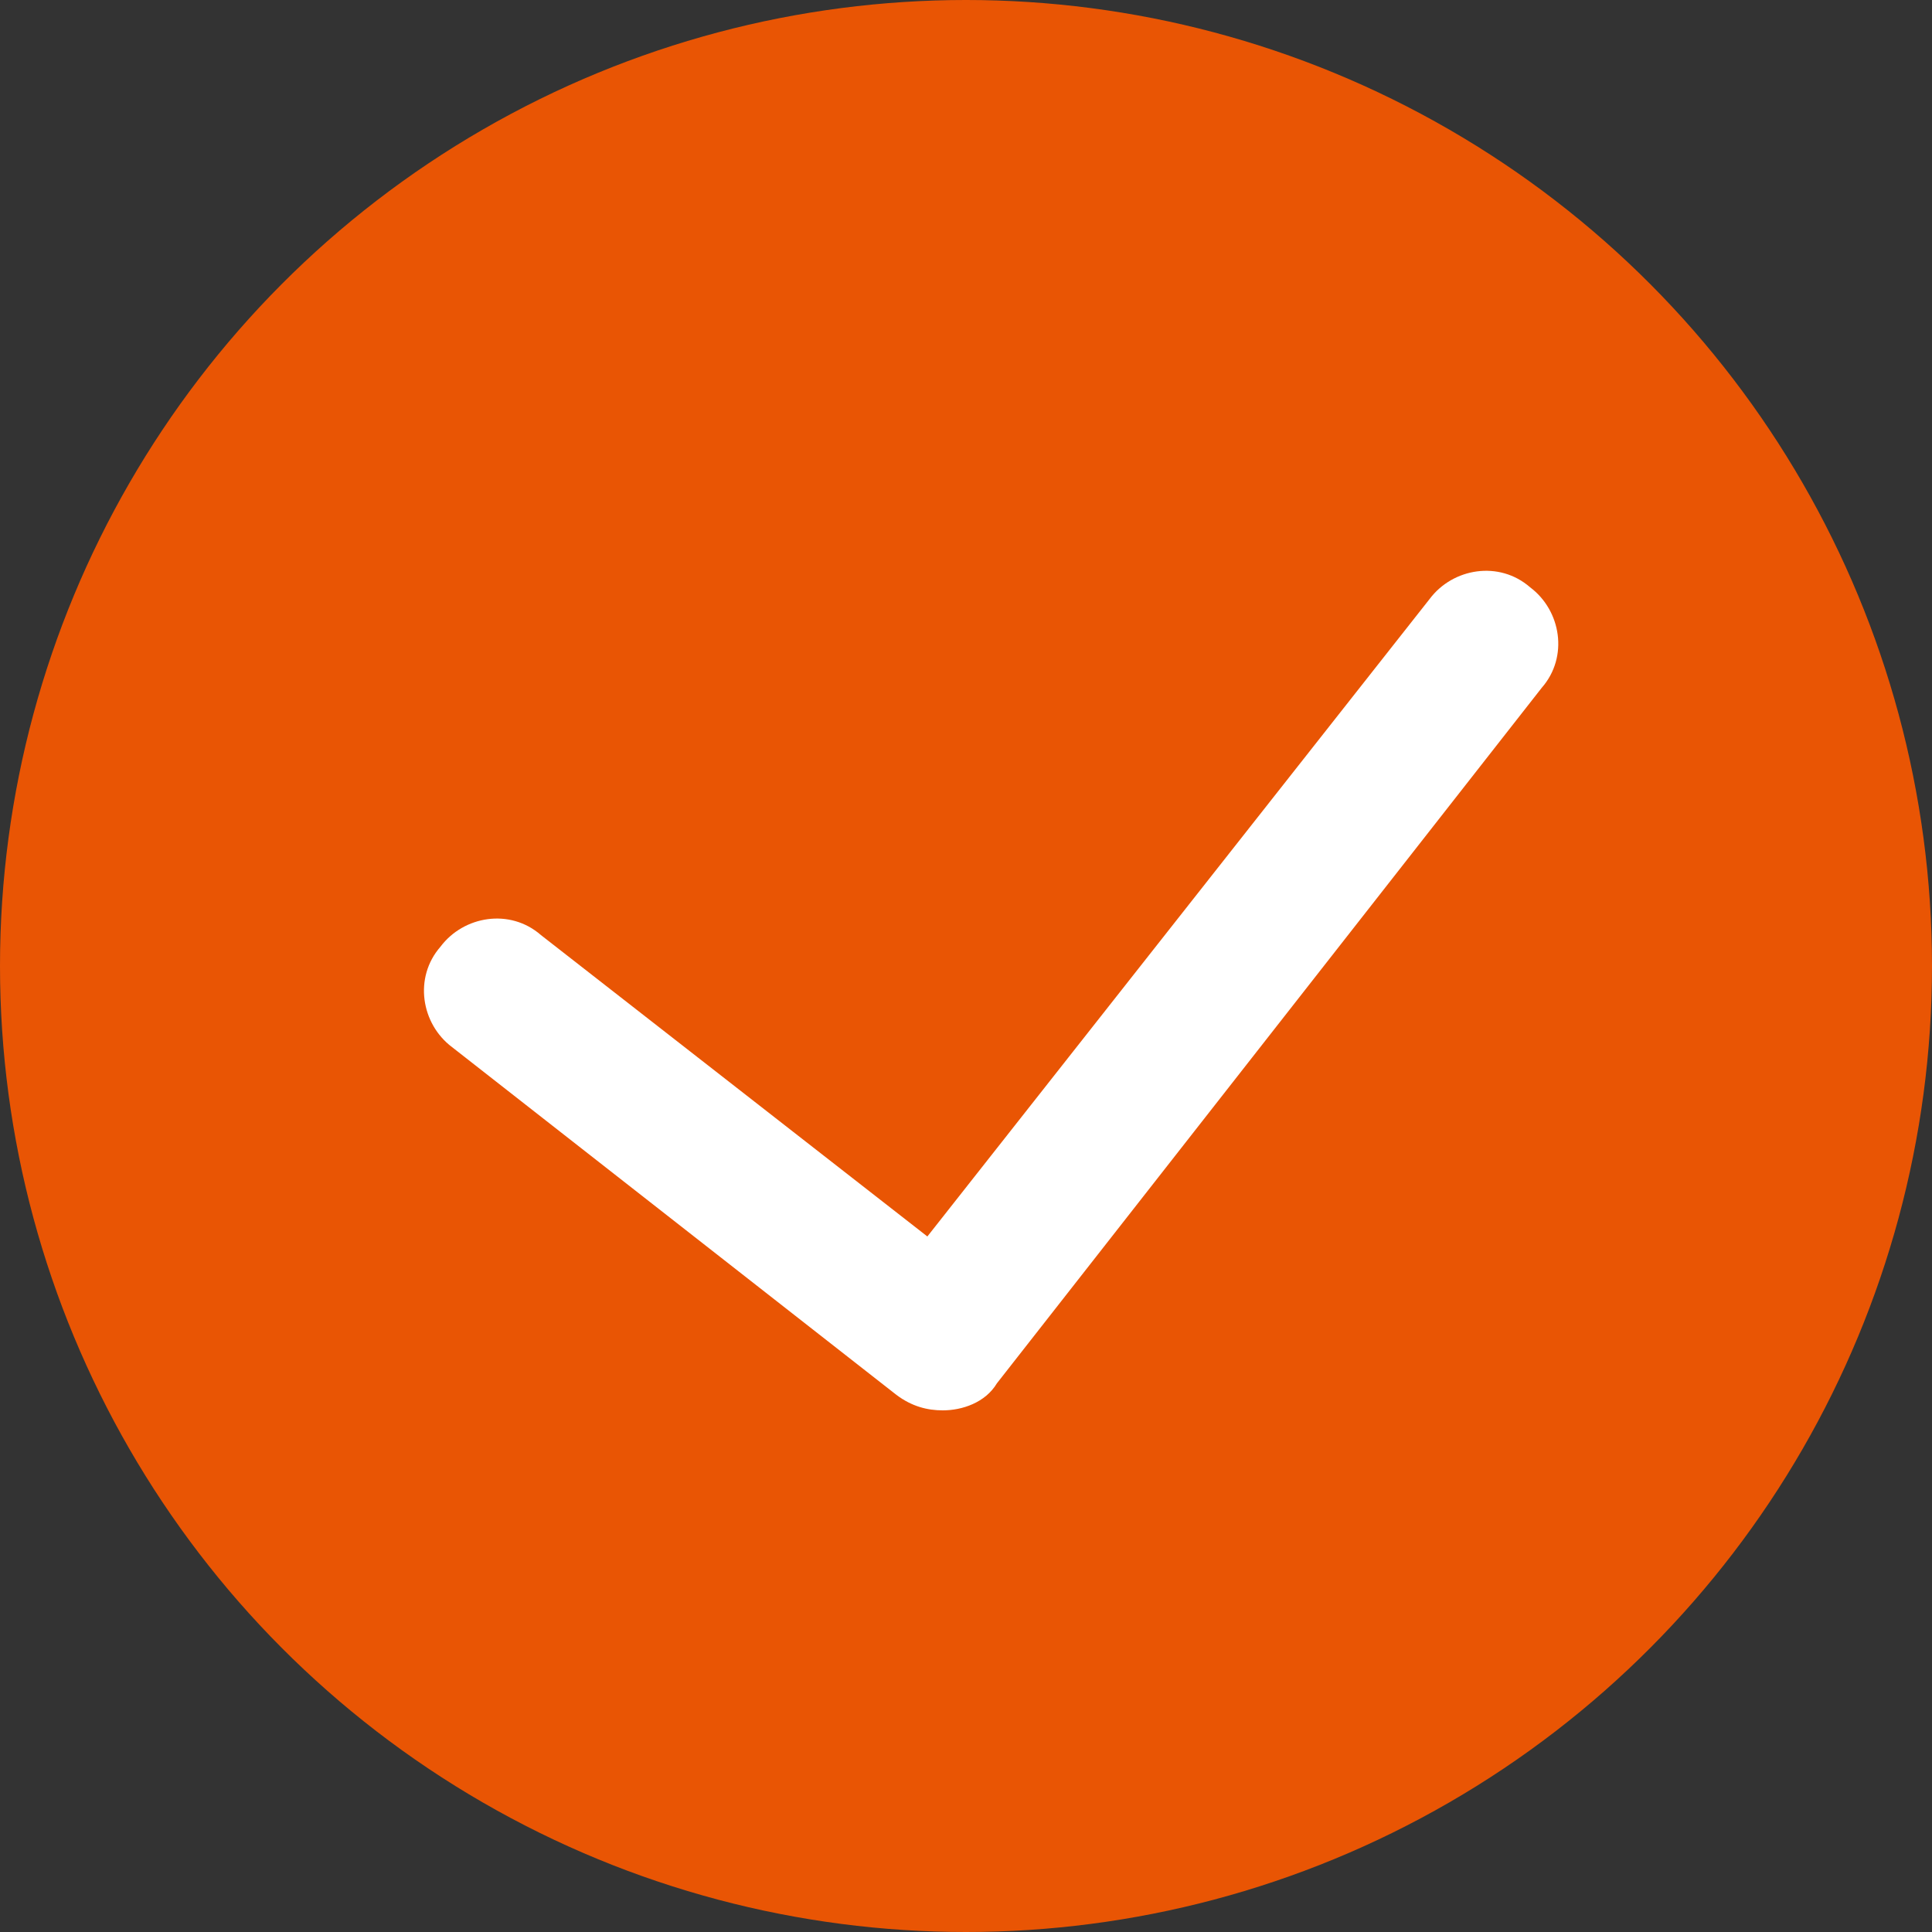 <?xml version="1.0" encoding="utf-8"?>
<!-- Generator: Adobe Illustrator 26.5.3, SVG Export Plug-In . SVG Version: 6.00 Build 0)  -->
<svg version="1.1" id="レイヤー_1" xmlns="http://www.w3.org/2000/svg" xmlns:xlink="http://www.w3.org/1999/xlink" x="0px"
	 y="0px" viewBox="0 0 50 50" style="enable-background:new 0 0 50 50;" xml:space="preserve">
<rect x="0" y="0" width="50" height="50" fill="#333333" stroke="none"/>
<style type="text/css">
	.st0{fill:#E95504;}
	.st1{fill:#FFFFFF;}
</style>
<g>
	<circle class="st0" cx="25" cy="25" r="25"/>
	<path class="st1" d="M24.4,36.5c-0.4,0-0.8-0.1-1.2-0.4l-11.5-9c-0.8-0.6-1-1.8-0.3-2.6c0.6-0.8,1.8-1,2.6-0.3L24,32L37,15.5
		c0.6-0.8,1.8-1,2.6-0.3c0.8,0.6,1,1.8,0.3,2.6L25.8,35.8C25.5,36.3,24.9,36.5,24.4,36.5z"/>
</g>
</svg>
